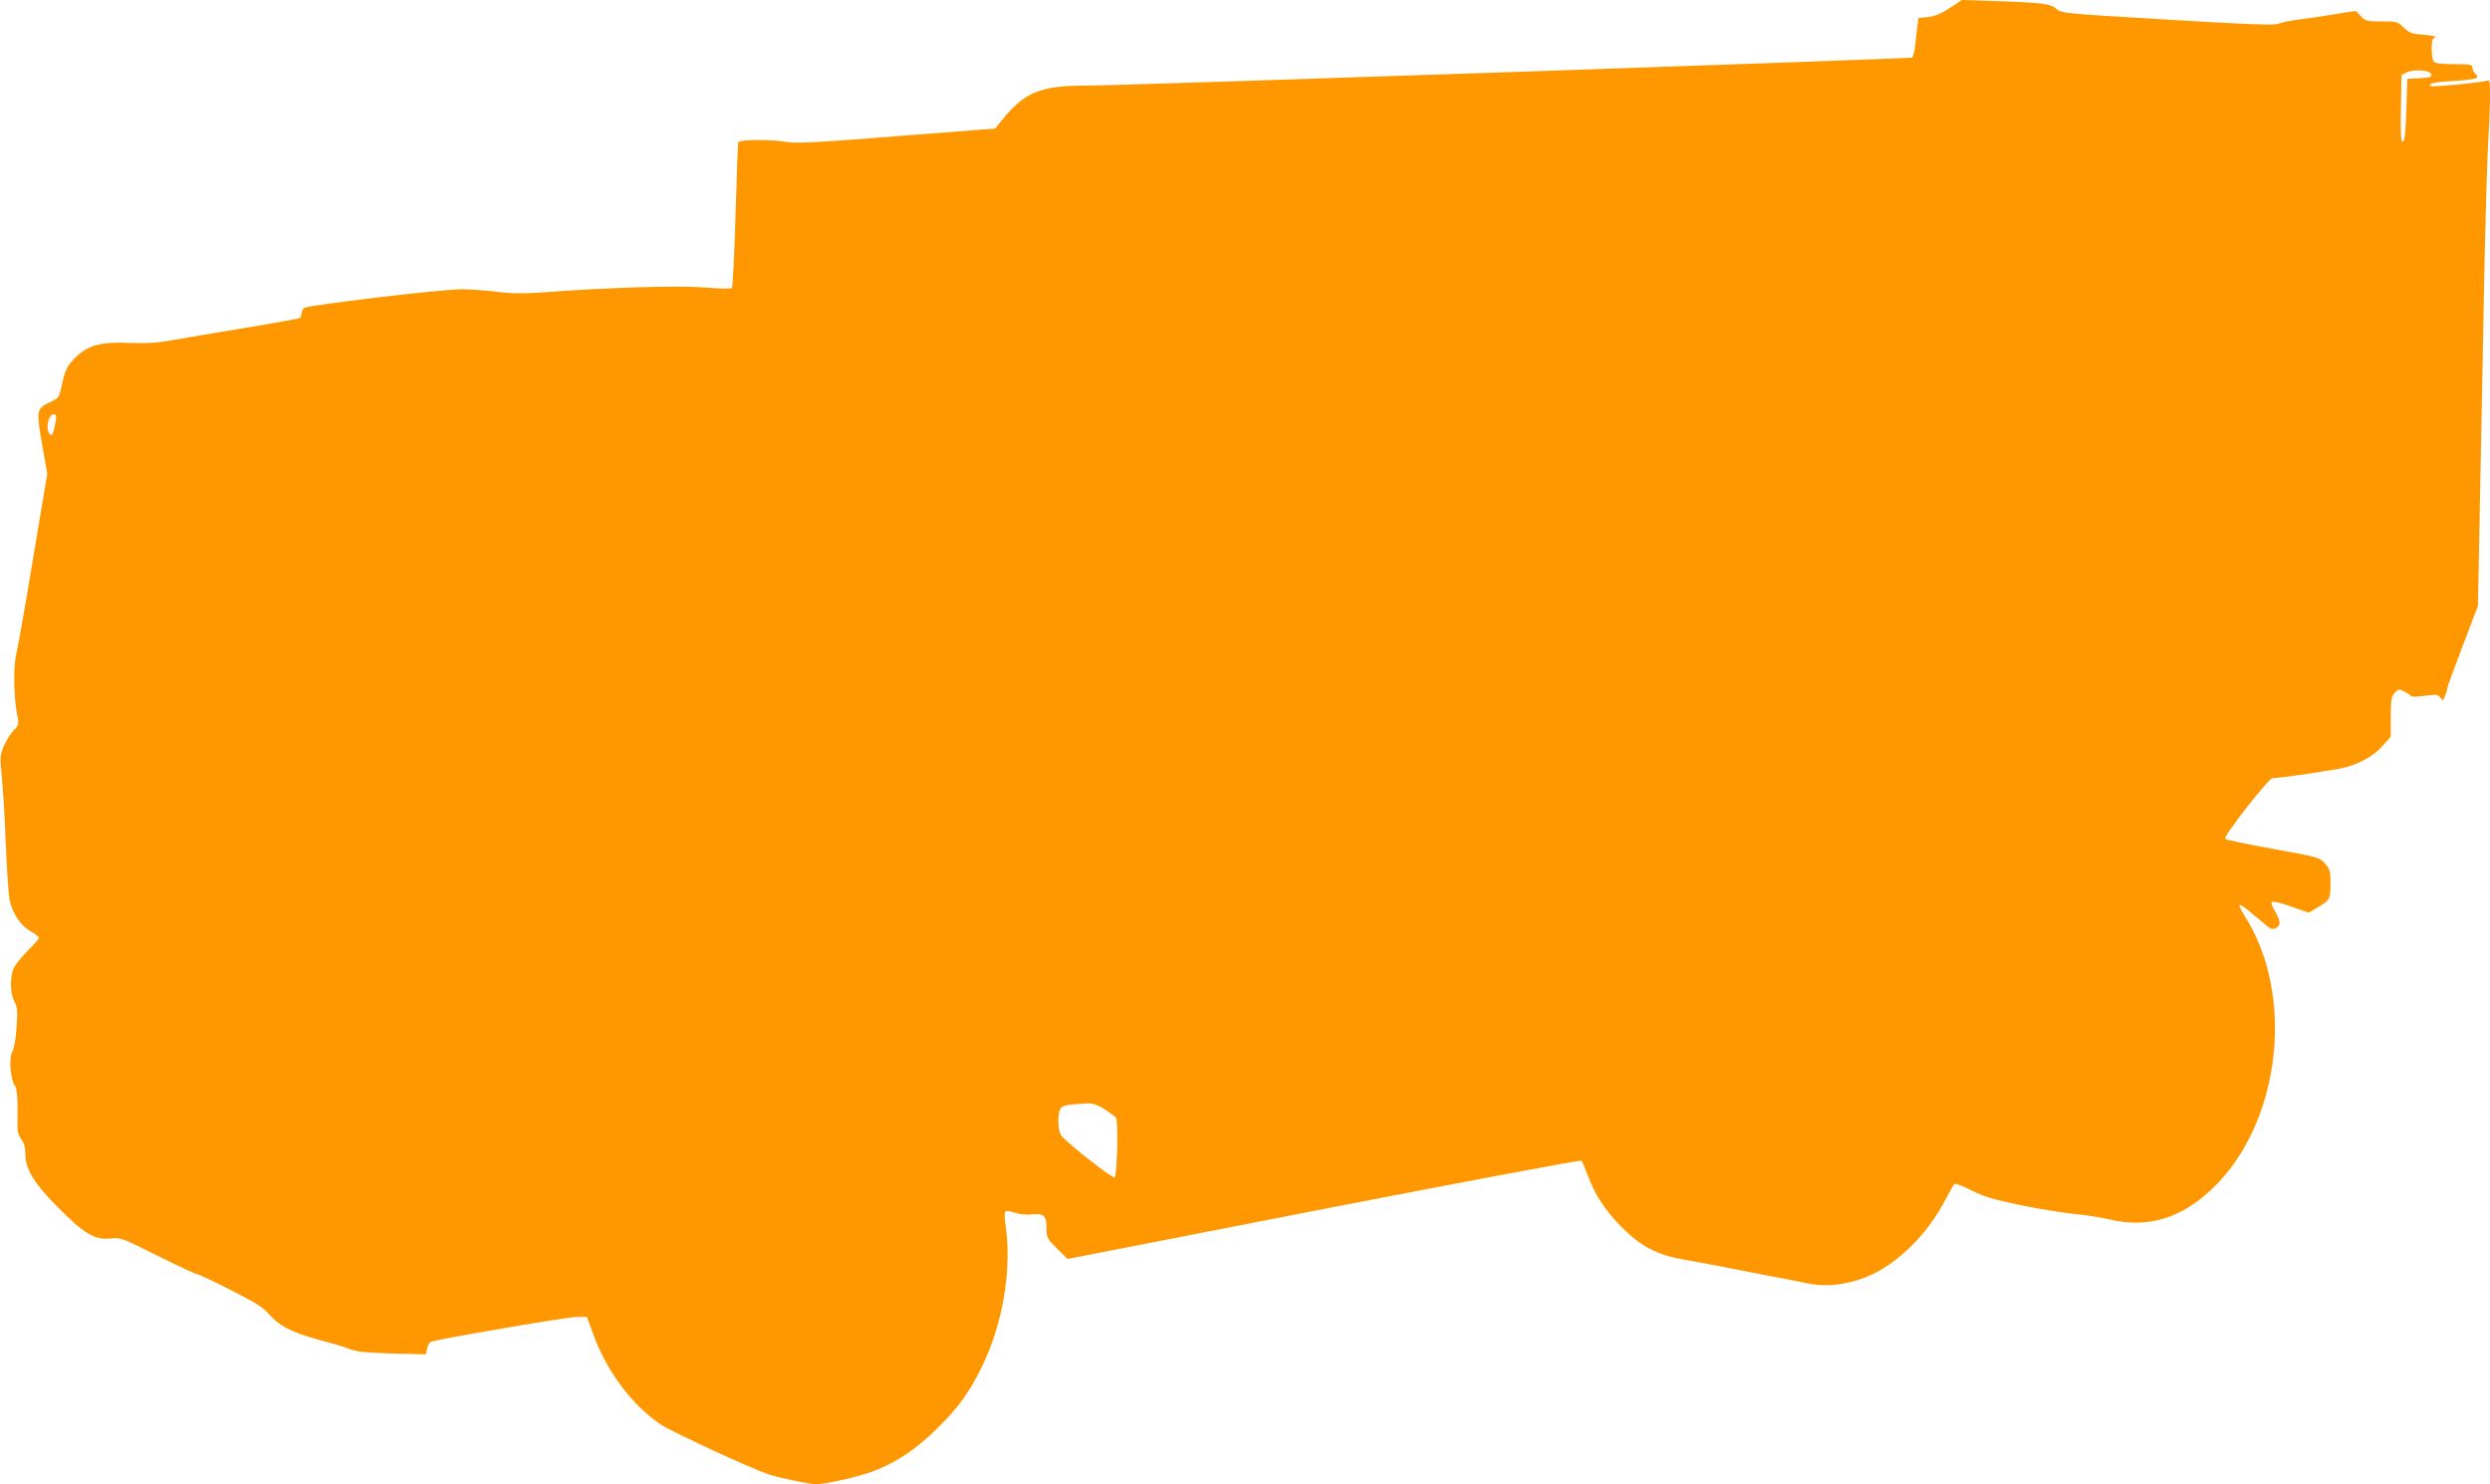<?xml version="1.0" standalone="no"?>
<!DOCTYPE svg PUBLIC "-//W3C//DTD SVG 20010904//EN"
 "http://www.w3.org/TR/2001/REC-SVG-20010904/DTD/svg10.dtd">
<svg version="1.0" xmlns="http://www.w3.org/2000/svg"
 width="1280pt" height="763pt" viewBox="0 0 1280 763"
 preserveAspectRatio="xMidYMid meet">
<g transform="translate(0,763) scale(0.1,-0.1)"
fill="#ff9800" stroke="none">
<path d="M10022 7588 c-46 -29 -77 -42 -112 -46 l-48 -4 -7 -52 c-3 -28 -8
-72 -11 -98 -3 -27 -10 -50 -15 -54 -11 -6 -4048 -144 -4244 -144 -237 0 -317
-33 -435 -178 l-35 -43 -505 -39 c-399 -32 -517 -38 -565 -30 -89 15 -245 13
-250 -2 -2 -7 -8 -177 -14 -378 -6 -200 -14 -367 -19 -371 -4 -4 -65 -3 -137
3 -133 11 -481 1 -820 -24 -116 -8 -172 -8 -250 2 -55 7 -138 13 -185 13 -101
0 -789 -82 -807 -96 -7 -5 -13 -18 -13 -28 0 -10 -4 -21 -10 -24 -5 -3 -130
-26 -277 -50 -148 -24 -315 -53 -373 -63 -80 -15 -133 -18 -221 -15 -146 7
-211 -10 -274 -68 -48 -44 -62 -72 -79 -156 -11 -55 -13 -59 -58 -80 -71 -34
-72 -40 -42 -215 l27 -153 -72 -430 c-39 -236 -78 -459 -87 -495 -17 -67 -13
-235 6 -325 8 -36 6 -43 -20 -70 -16 -16 -38 -52 -50 -80 -20 -46 -21 -56 -11
-155 6 -58 16 -218 21 -355 6 -138 15 -268 21 -290 18 -67 56 -123 104 -151
25 -14 45 -30 45 -35 0 -5 -25 -34 -55 -64 -30 -30 -62 -69 -72 -87 -23 -44
-22 -133 1 -177 16 -30 17 -48 11 -135 -4 -60 -13 -108 -22 -122 -18 -28 -9
-149 13 -174 12 -14 16 -75 14 -208 -1 -29 6 -51 20 -69 13 -17 20 -41 20 -72
0 -80 43 -152 166 -276 135 -137 191 -170 271 -162 54 6 59 4 244 -89 104 -52
195 -94 202 -94 7 0 84 -36 172 -81 129 -65 168 -90 201 -128 58 -65 127 -97
314 -145 30 -8 75 -22 100 -32 35 -13 85 -18 218 -22 l172 -4 6 31 c4 21 14
33 28 36 123 28 697 125 739 125 l54 0 32 -87 c68 -191 201 -368 349 -467 59
-38 455 -222 552 -255 54 -18 211 -51 245 -51 52 0 226 40 302 70 114 44 219
115 324 220 106 105 161 181 224 309 109 220 157 500 125 725 -6 38 -7 73 -2
78 5 5 26 2 49 -6 24 -8 58 -12 86 -9 63 7 77 -6 77 -71 0 -49 3 -54 54 -105
l54 -53 1317 257 c725 141 1321 253 1325 248 3 -4 17 -35 29 -68 40 -107 91
-187 176 -272 98 -99 183 -144 315 -167 47 -8 141 -26 210 -39 69 -14 177 -35
240 -47 63 -11 147 -28 185 -36 83 -19 173 -13 266 16 176 54 353 220 457 427
18 34 35 64 40 67 5 3 45 -12 88 -34 63 -32 114 -47 254 -76 96 -20 218 -39
270 -44 52 -4 138 -18 190 -30 193 -44 360 6 520 157 353 333 432 994 168
1406 -17 26 -28 50 -25 54 4 3 27 -12 52 -33 26 -21 61 -52 80 -67 28 -24 36
-27 54 -18 27 15 26 33 -4 86 -16 26 -22 46 -16 49 6 4 51 -7 100 -25 l90 -31
38 23 c71 42 73 45 73 125 0 67 -3 77 -28 105 -27 31 -35 33 -266 75 -131 23
-243 47 -248 52 -11 11 225 312 244 312 44 0 332 43 378 56 80 23 147 62 191
113 l39 44 0 102 c0 88 3 104 20 123 19 21 23 21 50 7 16 -8 31 -19 34 -23 3
-5 35 -4 71 1 59 8 67 7 80 -9 13 -18 14 -18 24 9 6 16 11 33 11 38 0 6 36
103 79 217 l79 207 11 570 c6 314 16 809 21 1100 6 292 15 608 20 702 6 95 10
209 10 254 0 74 -2 80 -17 74 -21 -9 -274 -33 -286 -28 -23 12 14 21 115 27
117 7 140 14 113 36 -8 7 -15 21 -15 31 0 17 -9 19 -93 19 -59 0 -97 4 -105
12 -7 7 -12 36 -12 65 0 42 4 55 18 61 10 4 -12 9 -56 13 -64 5 -76 9 -105 37
-32 31 -36 32 -115 32 -75 0 -83 2 -106 27 l-26 27 -107 -17 c-60 -10 -144
-22 -188 -28 -44 -5 -90 -15 -102 -21 -17 -9 -153 -4 -570 21 -539 32 -548 33
-573 56 -29 26 -75 32 -330 40 l-155 5 -63 -42z m2476 -340 c3 -14 -7 -17 -60
-20 l-63 -3 -5 -159 c-4 -117 -8 -161 -18 -164 -10 -3 -12 33 -10 169 l3 173
25 13 c37 19 124 13 128 -9z m-12212 -1785 c-10 -57 -17 -74 -26 -68 -28 17
-15 105 16 105 13 0 15 -7 10 -37z m5390 -3534 c27 -17 54 -37 61 -45 12 -17
6 -293 -7 -307 -8 -9 -251 182 -275 216 -18 26 -20 117 -2 140 11 15 32 19
143 25 19 1 48 -9 80 -29z"/>
</g>
</svg>
